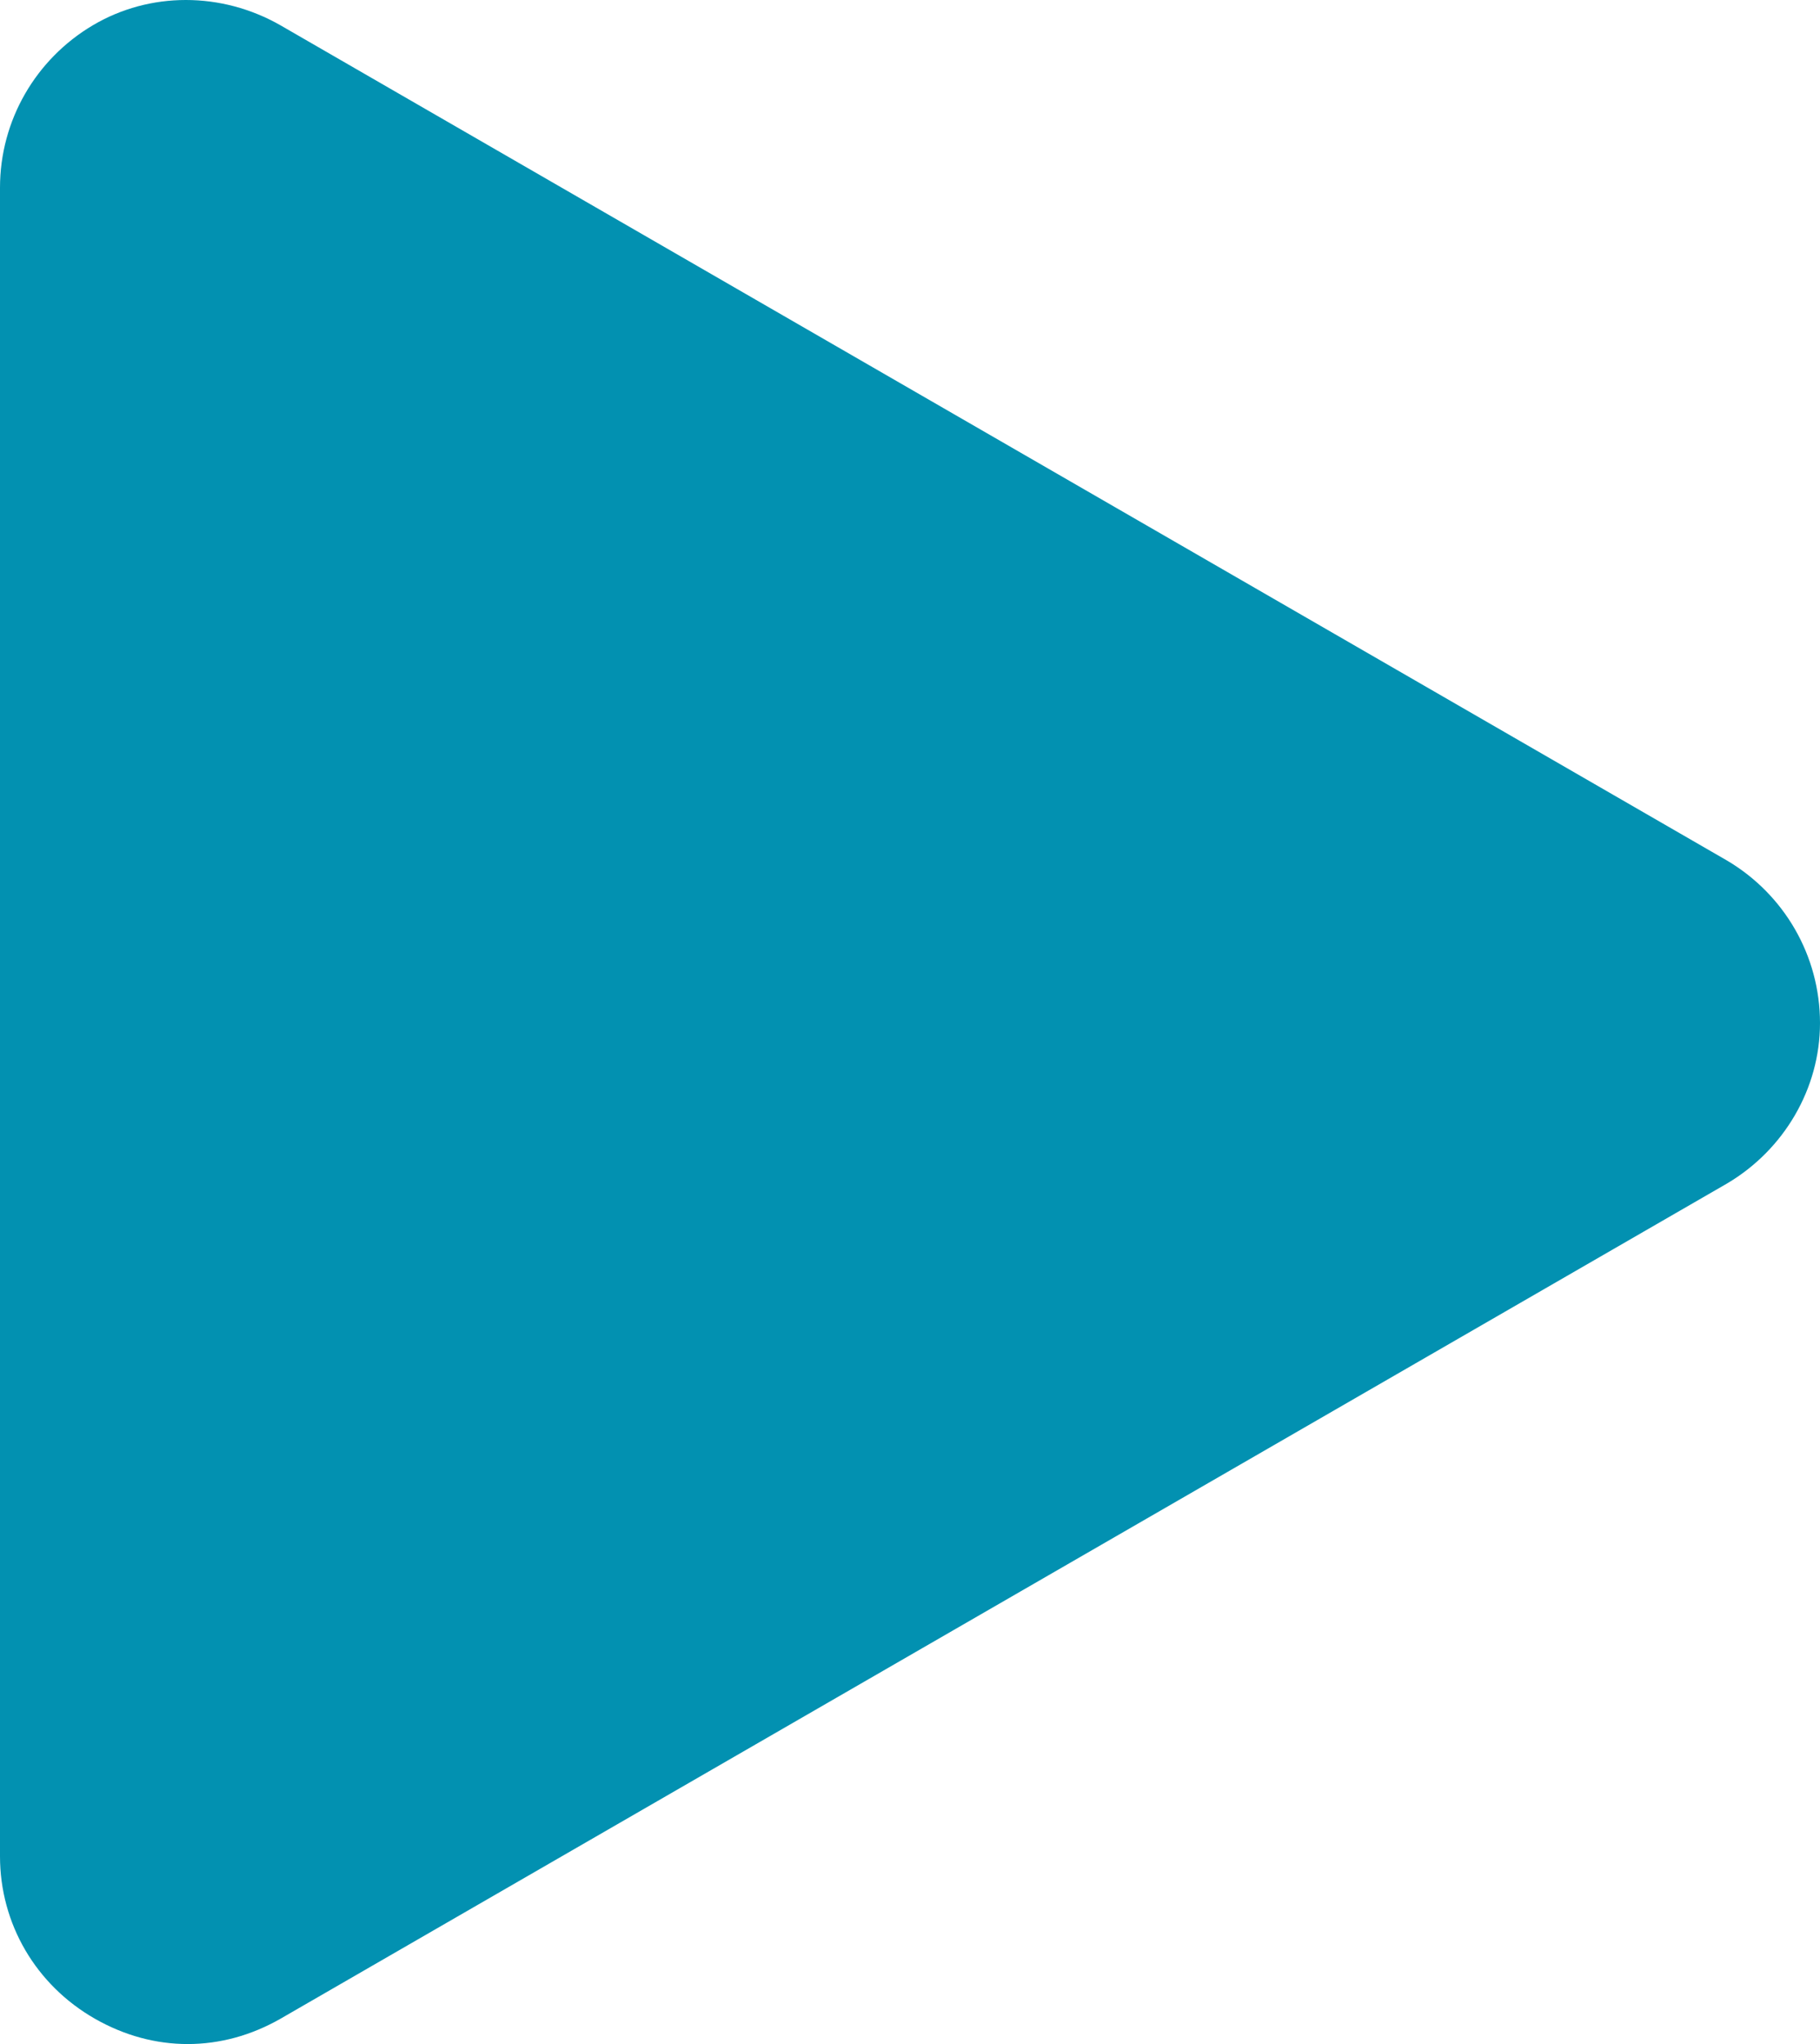 <?xml version="1.0" encoding="utf-8"?>
<!-- Generator: Adobe Illustrator 25.1.0, SVG Export Plug-In . SVG Version: 6.00 Build 0)  -->
<svg version="1.1" id="Layer_1" xmlns="http://www.w3.org/2000/svg" xmlns:xlink="http://www.w3.org/1999/xlink" x="0px" y="0px"
	 viewBox="0 0 86.3 96.9" style="enable-background:new 0 0 86.3 96.9;" xml:space="preserve">
<style type="text/css">
	.st0{fill:#0291B1;}
</style>
<path class="st0" d="M81.9,56.1L13.3,95.7c-1.4,0.8-2.9,1.2-4.4,1.2c-1.5,0-3-0.4-4.4-1.2C1.7,94.1,0,91.2,0,88V8.9
	c0-3.2,1.7-6.1,4.4-7.7c2.7-1.6,6.1-1.6,8.9,0l68.6,39.6c2.7,1.6,4.4,4.5,4.4,7.7C86.3,51.6,84.6,54.5,81.9,56.1z"/>
</svg>
